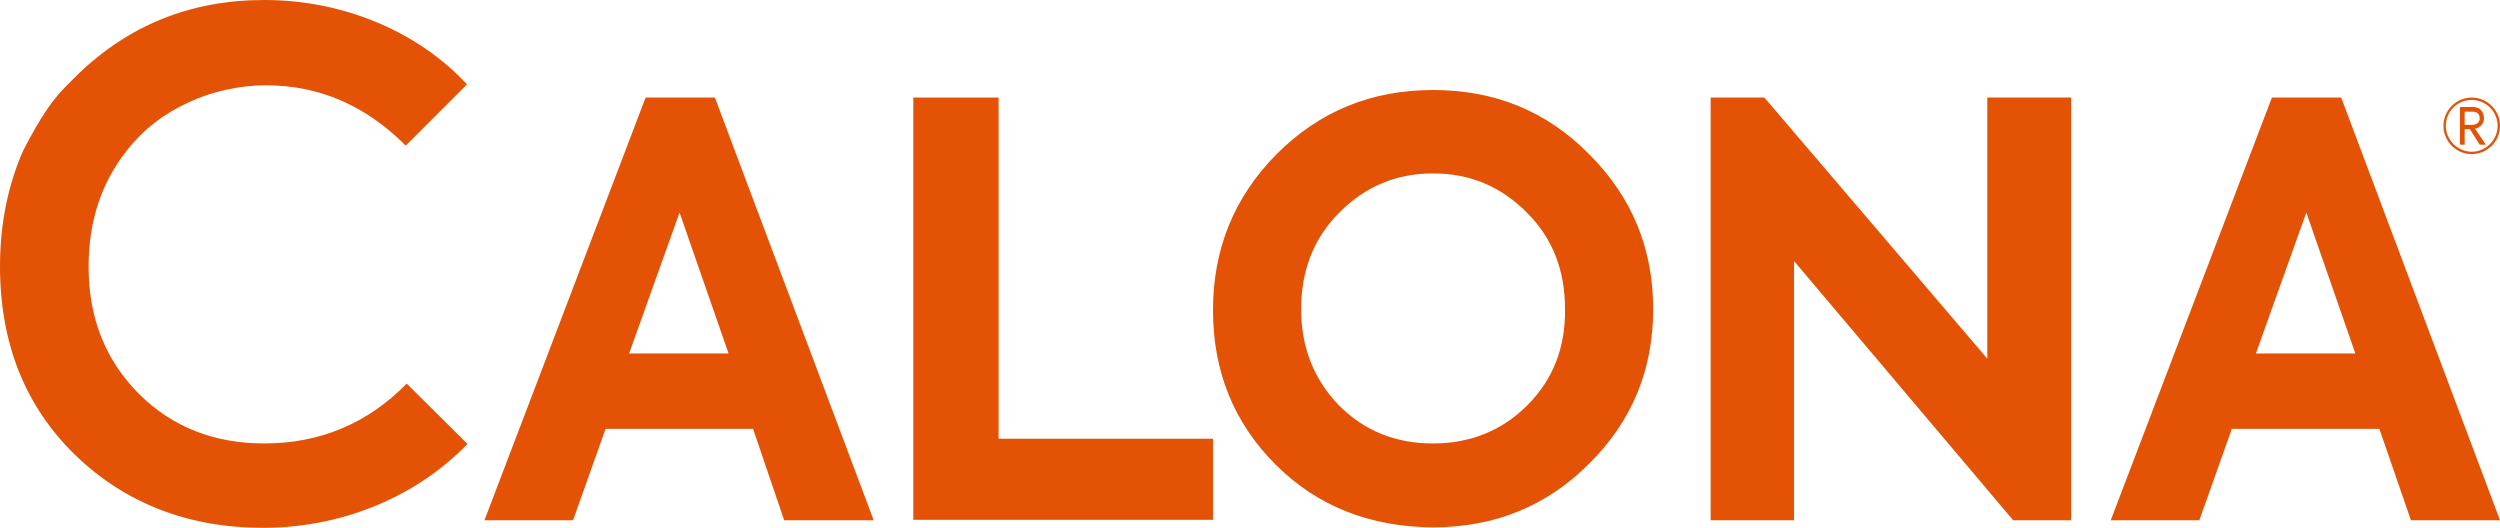 <?xml version="1.0" encoding="utf-8"?>
<!-- Generator: Adobe Illustrator 25.4.1, SVG Export Plug-In . SVG Version: 6.00 Build 0)  -->
<svg version="1.1" id="Layer_1" xmlns="http://www.w3.org/2000/svg" xmlns:xlink="http://www.w3.org/1999/xlink" x="0px" y="0px"
	 viewBox="0 0 530.5 112" style="enable-background:new 0 0 530.5 112;" xml:space="preserve">
<style type="text/css">
	.st0{fill:#41B6E6;}
	.st1{fill:#FFFFFF;}
	.st2{fill:#E35205;}
	.st3{fill:#64A70B;}
	.st4{fill:#707372;}
	.st5{fill:#0077C8;}
	.st6{fill:#1D4289;}
</style>
<g>
	<g>
		<path class="st2" d="M166.4,110.4L159.8,91h-31.3l-6.9,19.4h-18.8l34.2-89.7h14.7l33.7,89.7H166.4z M144.2,45.1L133.5,75h21.1
			L144.2,45.1z"/>
		<path class="st2" d="M193.8,110.4V20.7h18.1v72.4h45.5v17.2H193.8z"/>
		<path class="st2" d="M270.7,98.6c-8.9-8.9-13.3-19.8-13.3-32.8s4.5-24,13.5-33.1c9.1-9.1,20.1-13.6,33.2-13.6
			c13.1,0,24.1,4.5,33.1,13.6c9.1,9.1,13.6,20,13.6,32.9c0,12.9-4.5,23.8-13.6,32.8c-9,9-20,13.5-33.2,13.5
			C290.8,111.8,279.6,107.5,270.7,98.6z M324,45.1c-5.5-5.5-12-8.3-19.9-8.3c-7.9,0-14.4,2.8-19.9,8.3c-5.5,5.5-8.1,12.4-8.1,20.5
			c0,8.1,2.7,14.9,8,20.4c5.5,5.5,12.1,8.1,20,8.1c7.9,0,14.6-2.7,20-8.1c5.5-5.5,8.1-12.3,8-20.4C332.1,57.4,329.5,50.6,324,45.1z"
			/>
		<path class="st2" d="M421.8,20.7h17.7v89.7h-12.3l-46.5-55v55h-17.7V20.7h11.4l47.3,55.4V20.7z"/>
		<path class="st2" d="M511.6,110.4L504.9,91h-31.3l-6.9,19.4h-18.8l34.2-89.7h14.7l33.7,89.7H511.6z M489.4,45.1L478.7,75h21.1
			L489.4,45.1z"/>
	</g>
	<path class="st2" d="M86.3,81.4C78,89.9,67.8,94.1,56.1,94.1c-10.7,0-19.6-3.5-26.7-10.6c-7.1-7.2-10.6-16.1-10.6-26.9
		c0-9.6,2.7-17.8,8-24.5c6.9-9.1,18.6-14,29.6-14c11.4,0,21.2,4.3,29.7,12.8l13-13C89,7,73.3,0,56.1,0C40.5,0,27.3,5.3,16.3,16
		c-0.7,0.7-1.4,1.4-2,2c-2.9,2.9-5.4,6.2-9.4,14C1.7,39.3,0,47.5,0,56.5c0,16.3,5.3,29.7,16,40.1C26.7,106.9,40.1,112,55.8,112
		c17.4,0,33-7,43.4-17.8L86.3,81.4z"/>
	<g>
		<g>
			<path class="st2" d="M523,23.7v2.8h1.5c1.1,0,1.7-0.6,1.7-1.4c0-0.8-0.5-1.4-1.4-1.4H523z M526.2,30.7l-2.1-3.3H523v3.3h-1v-8
				h2.7c0.8,0,1.4,0.2,1.8,0.7c0.4,0.5,0.6,1,0.6,1.7c0,0.5-0.2,1-0.5,1.4c-0.3,0.4-0.8,0.7-1.4,0.8l2.3,3.4H526.2z"/>
			<path class="st2" d="M524.5,20.7c-3.3,0-6,2.7-6,6c0,3.3,2.7,6,6,6c3.3,0,6-2.7,6-6C530.5,23.4,527.8,20.7,524.5,20.7
				 M524.5,21.2c3,0,5.5,2.5,5.5,5.5c0,3-2.5,5.5-5.5,5.5c-3,0-5.5-2.5-5.5-5.5C519,23.7,521.4,21.2,524.5,21.2"/>
		</g>
	</g>
</g>
</svg>
